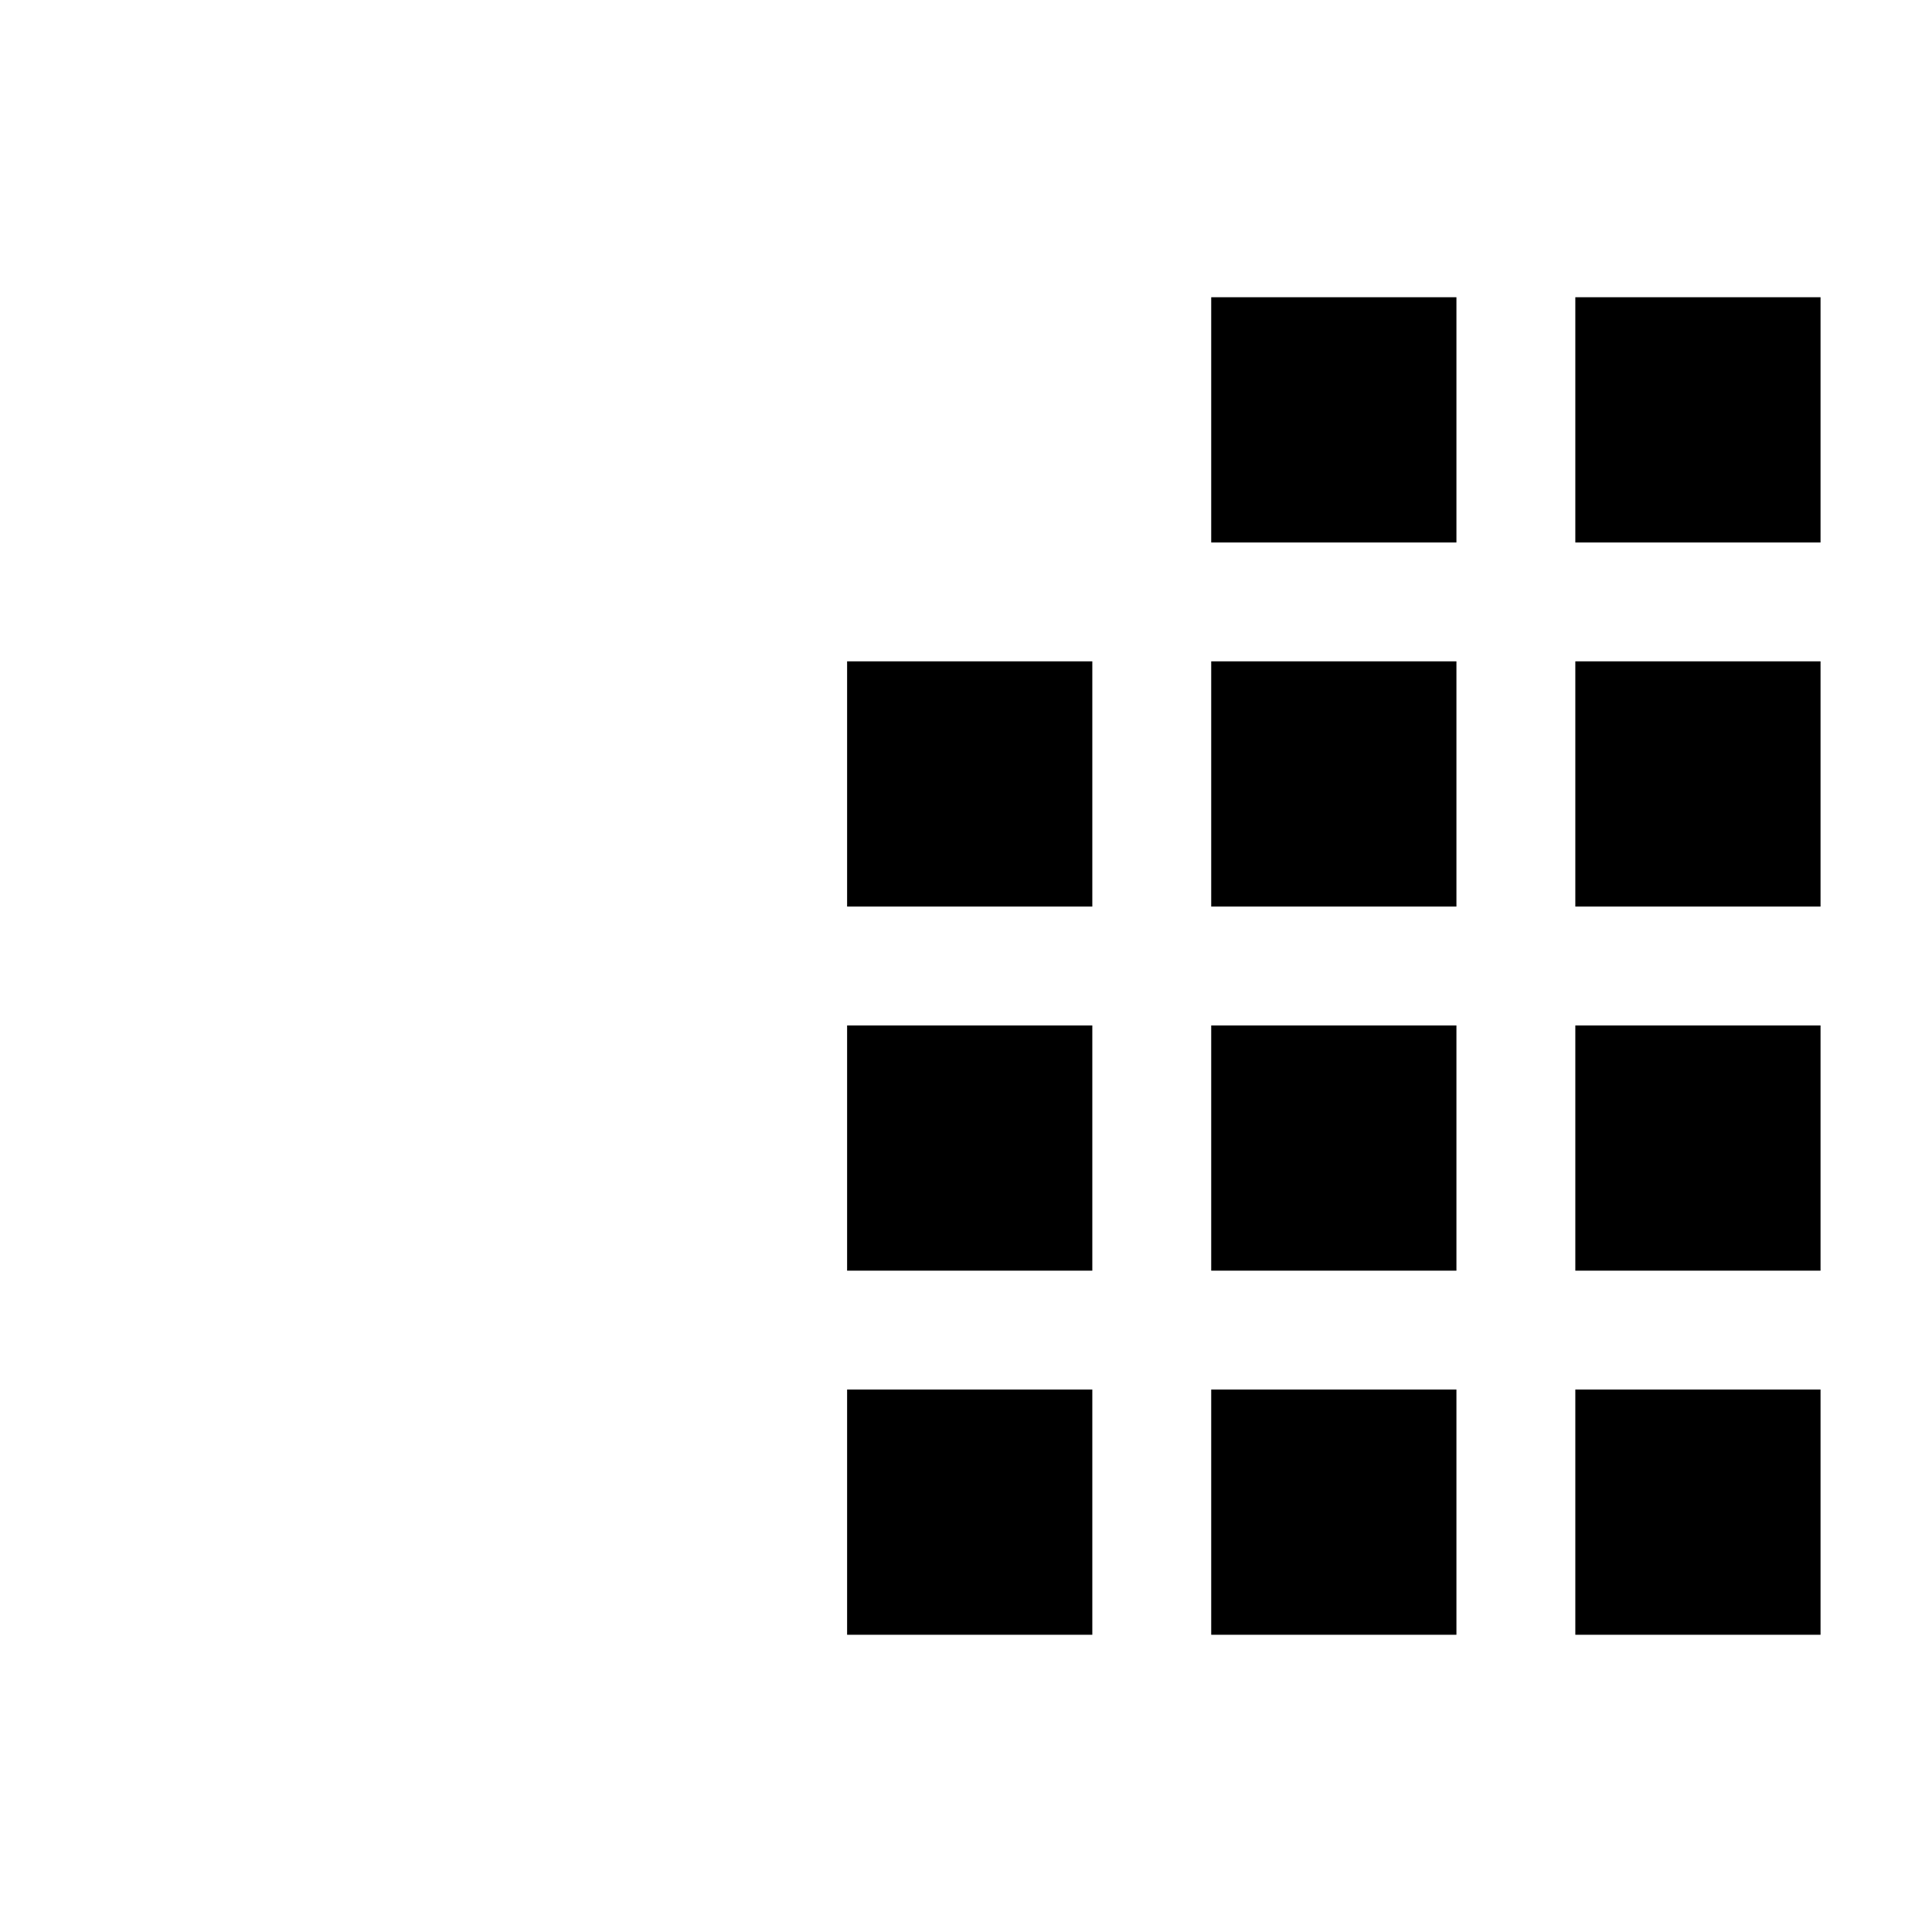 <?xml version="1.0" standalone="no"?>
<!DOCTYPE svg PUBLIC "-//W3C//DTD SVG 20010904//EN"
 "http://www.w3.org/TR/2001/REC-SVG-20010904/DTD/svg10.dtd">
<svg version="1.0" xmlns="http://www.w3.org/2000/svg"
 width="260pt" height="260pt" viewBox="0 0 260 260"
 preserveAspectRatio="xMidYMid meet">
<g transform="translate(0,260) scale(0.1,-0.1)"
fill="#000000" stroke="none">
<path d="M1630 2035 l0 -165 165 0 165 0 0 165 0 165 -165 0 -165 0 0 -165z"/>
<path d="M2120 2035 l0 -165 165 0 165 0 0 165 0 165 -165 0 -165 0 0 -165z"/>
<path d="M1140 1545 l0 -165 165 0 165 0 0 165 0 165 -165 0 -165 0 0 -165z"/>
<path d="M1630 1545 l0 -165 165 0 165 0 0 165 0 165 -165 0 -165 0 0 -165z"/>
<path d="M2120 1545 l0 -165 165 0 165 0 0 165 0 165 -165 0 -165 0 0 -165z"/>
<path d="M1140 1055 l0 -165 165 0 165 0 0 165 0 165 -165 0 -165 0 0 -165z"/>
<path d="M1630 1055 l0 -165 165 0 165 0 0 165 0 165 -165 0 -165 0 0 -165z"/>
<path d="M2120 1055 l0 -165 165 0 165 0 0 165 0 165 -165 0 -165 0 0 -165z"/>
<path d="M1140 565 l0 -165 165 0 165 0 0 165 0 165 -165 0 -165 0 0 -165z"/>
<path d="M1630 565 l0 -165 165 0 165 0 0 165 0 165 -165 0 -165 0 0 -165z"/>
<path d="M2120 565 l0 -165 165 0 165 0 0 165 0 165 -165 0 -165 0 0 -165z"/>
</g>
</svg>
